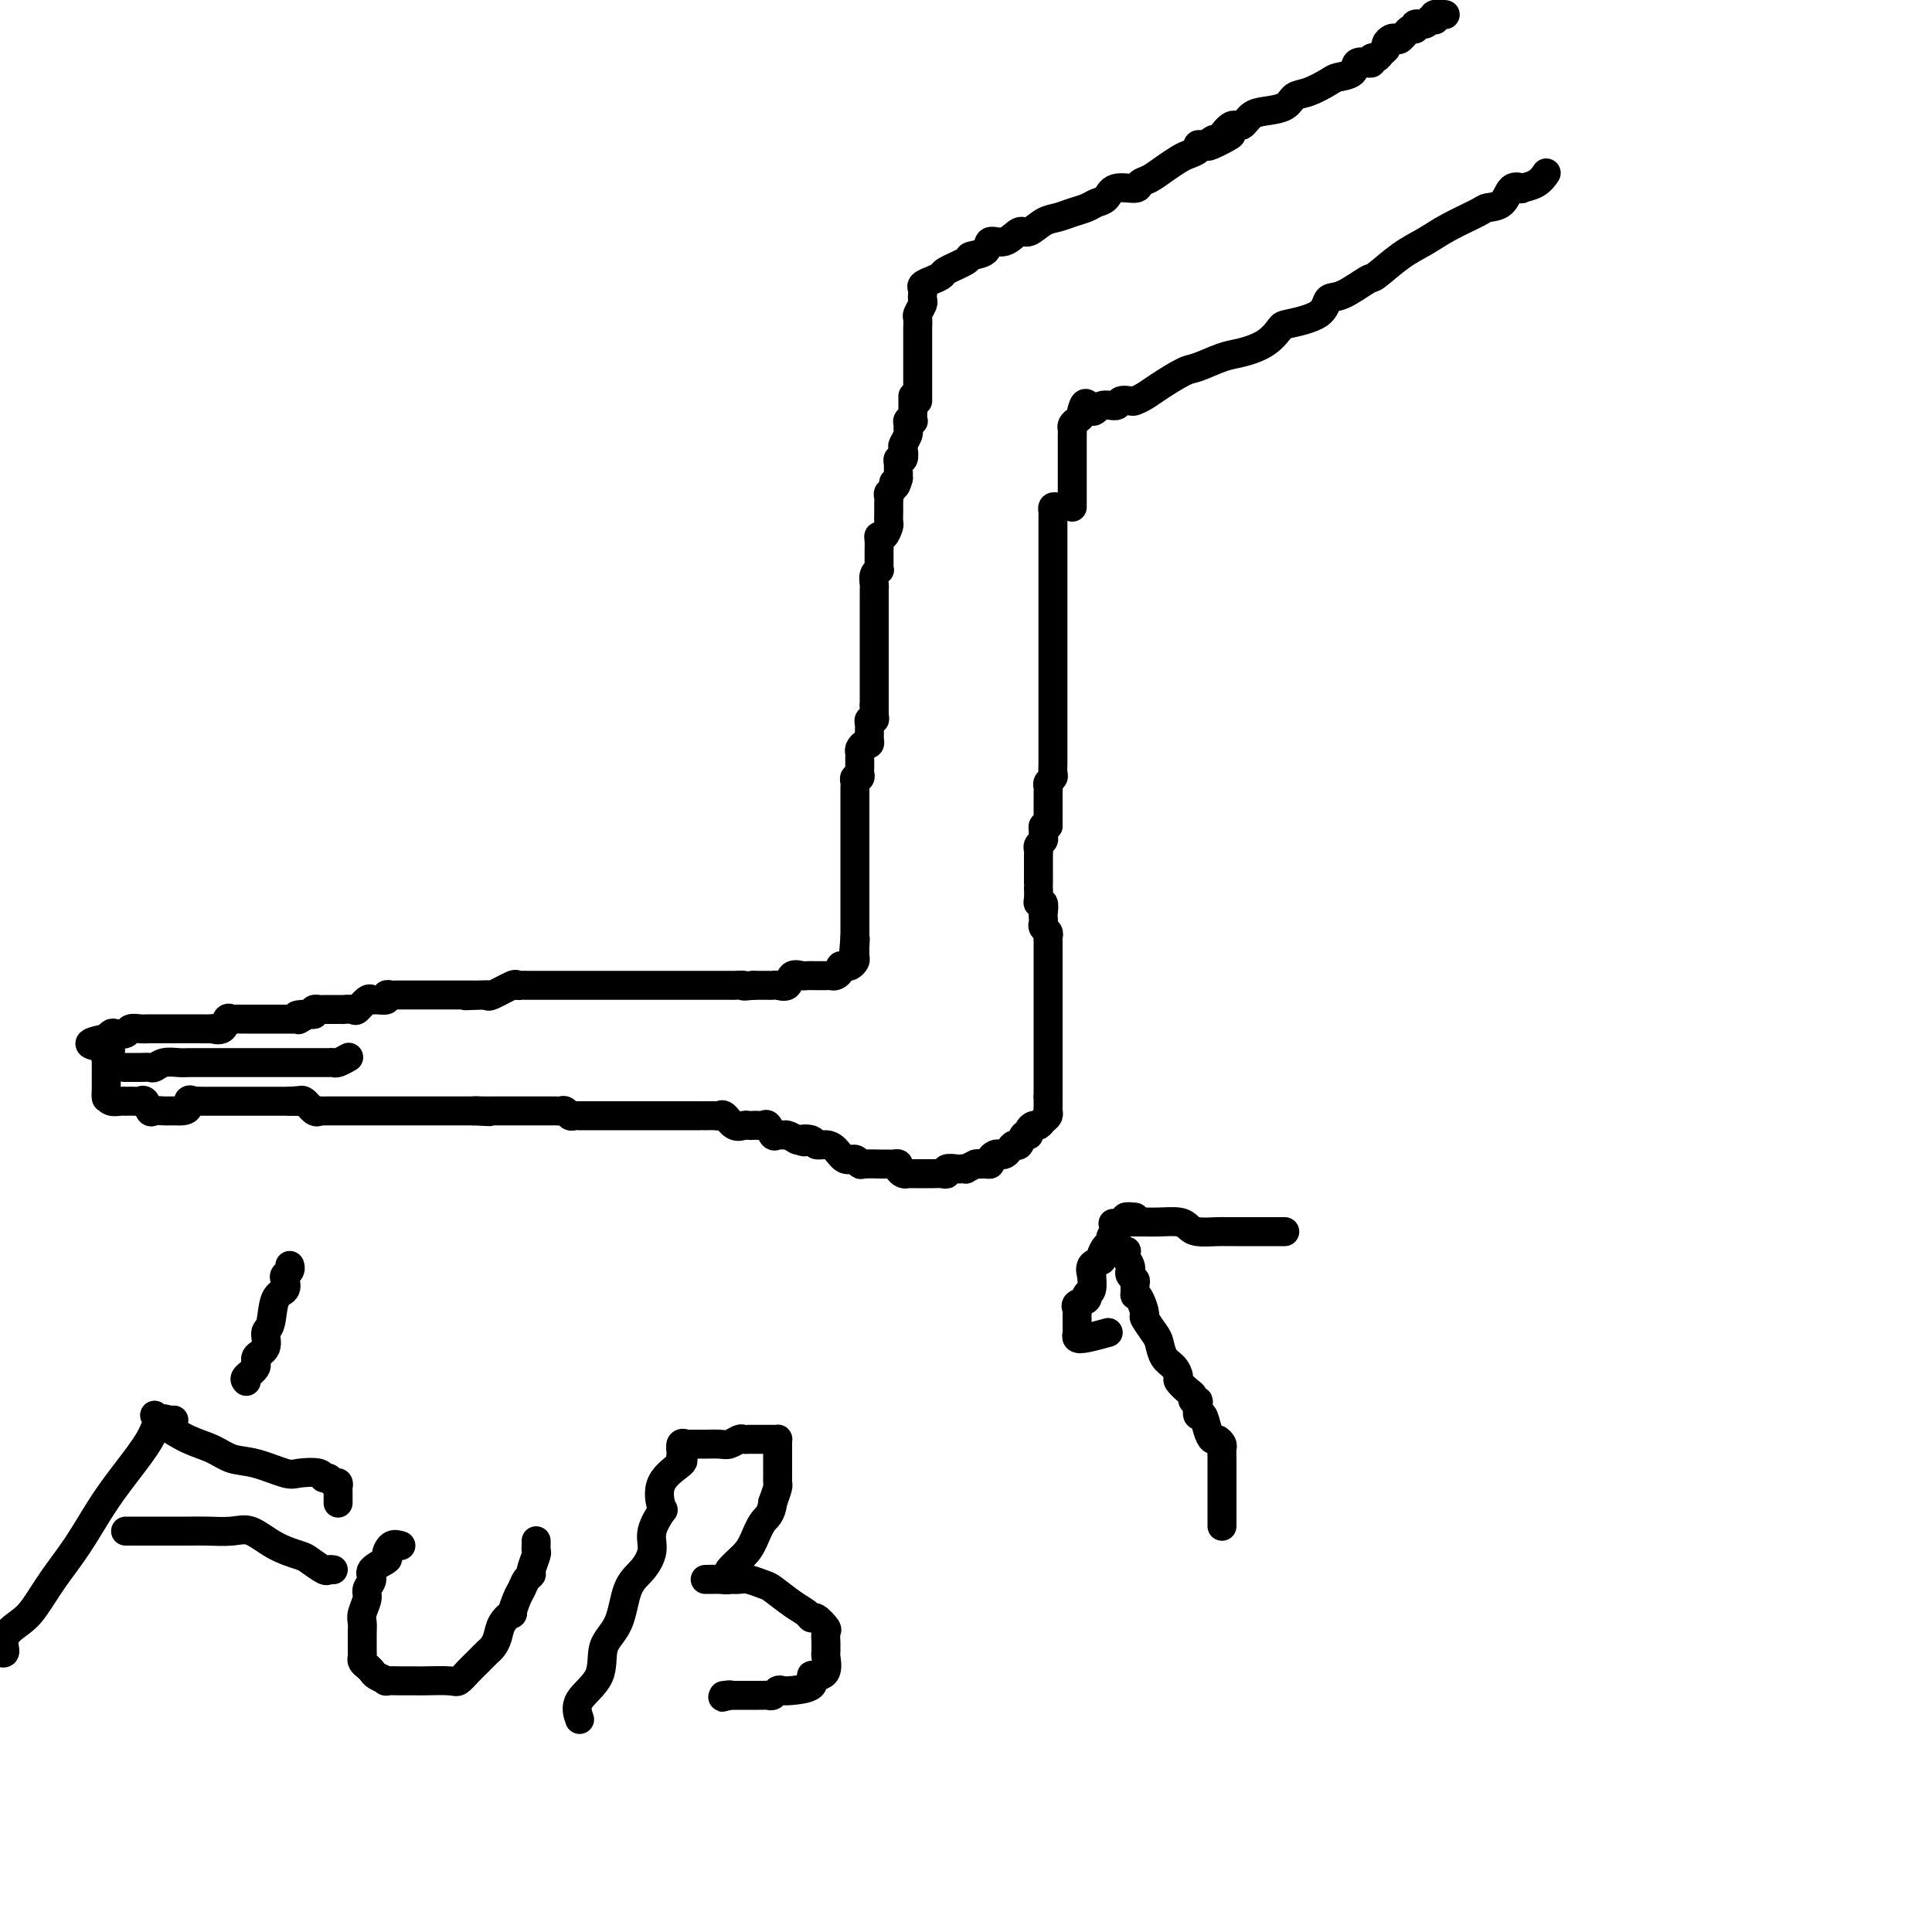 <svg viewBox='0 0 400 400' version='1.1' xmlns='http://www.w3.org/2000/svg' xmlns:xlink='http://www.w3.org/1999/xlink'><g fill='none' stroke='#000000' stroke-width='6' stroke-linecap='round' stroke-linejoin='round'><path d='M189,82c0.001,0.324 0.001,0.647 0,1c-0.001,0.353 -0.004,0.735 0,1c0.004,0.265 0.015,0.414 0,1c-0.015,0.586 -0.057,1.610 0,2c0.057,0.390 0.212,0.145 0,0c-0.212,-0.145 -0.793,-0.189 -1,0c-0.207,0.189 -0.042,0.613 0,1c0.042,0.387 -0.040,0.739 0,1c0.040,0.261 0.203,0.433 0,1c-0.203,0.567 -0.772,1.529 -1,2c-0.228,0.471 -0.114,0.451 0,1c0.114,0.549 0.227,1.666 0,2c-0.227,0.334 -0.793,-0.115 -1,0c-0.207,0.115 -0.056,0.794 0,1c0.056,0.206 0.015,-0.060 0,0c-0.015,0.060 -0.004,0.446 0,1c0.004,0.554 0.002,1.277 0,2'/><path d='M186,99c-0.707,2.809 -0.974,1.330 -1,1c-0.026,-0.330 0.189,0.489 0,1c-0.189,0.511 -0.783,0.713 -1,1c-0.217,0.287 -0.058,0.658 0,1c0.058,0.342 0.016,0.654 0,1c-0.016,0.346 -0.007,0.727 0,1c0.007,0.273 0.012,0.437 0,1c-0.012,0.563 -0.042,1.526 0,2c0.042,0.474 0.155,0.460 0,1c-0.155,0.540 -0.577,1.633 -1,2c-0.423,0.367 -0.845,0.009 -1,0c-0.155,-0.009 -0.041,0.330 0,1c0.041,0.670 0.011,1.672 0,2c-0.011,0.328 -0.002,-0.018 0,0c0.002,0.018 -0.003,0.399 0,1c0.003,0.601 0.015,1.422 0,2c-0.015,0.578 -0.057,0.914 0,1c0.057,0.086 0.211,-0.078 0,0c-0.211,0.078 -0.789,0.397 -1,1c-0.211,0.603 -0.057,1.489 0,2c0.057,0.511 0.015,0.648 0,1c-0.015,0.352 -0.004,0.920 0,1c0.004,0.080 0.001,-0.330 0,0c-0.001,0.330 -0.000,1.398 0,2c0.000,0.602 0.000,0.739 0,1c-0.000,0.261 -0.000,0.647 0,1c0.000,0.353 0.000,0.672 0,1c-0.000,0.328 -0.000,0.666 0,1c0.000,0.334 0.000,0.666 0,1c-0.000,0.334 -0.000,0.672 0,1c0.000,0.328 0.000,0.647 0,1c-0.000,0.353 -0.000,0.739 0,1c0.000,0.261 0.000,0.397 0,1c-0.000,0.603 -0.000,1.672 0,2c0.000,0.328 0.000,-0.085 0,0c-0.000,0.085 -0.000,0.667 0,1c0.000,0.333 0.000,0.416 0,1c-0.000,0.584 -0.000,1.669 0,2c0.000,0.331 0.000,-0.094 0,0c-0.000,0.094 -0.000,0.706 0,1c0.000,0.294 0.000,0.272 0,1c-0.000,0.728 -0.000,2.208 0,3c0.000,0.792 0.000,0.896 0,1'/><path d='M181,146c0.004,4.051 0.015,1.677 0,1c-0.015,-0.677 -0.057,0.343 0,1c0.057,0.657 0.211,0.950 0,1c-0.211,0.050 -0.789,-0.141 -1,0c-0.211,0.141 -0.056,0.616 0,1c0.056,0.384 0.012,0.676 0,1c-0.012,0.324 0.007,0.678 0,1c-0.007,0.322 -0.040,0.611 0,1c0.040,0.389 0.154,0.878 0,1c-0.154,0.122 -0.577,-0.122 -1,0c-0.423,0.122 -0.845,0.610 -1,1c-0.155,0.390 -0.042,0.682 0,1c0.042,0.318 0.012,0.664 0,1c-0.012,0.336 -0.007,0.664 0,1c0.007,0.336 0.016,0.682 0,1c-0.016,0.318 -0.057,0.610 0,1c0.057,0.390 0.211,0.878 0,1c-0.211,0.122 -0.789,-0.123 -1,0c-0.211,0.123 -0.057,0.615 0,1c0.057,0.385 0.015,0.663 0,1c-0.015,0.337 -0.004,0.732 0,1c0.004,0.268 0.001,0.408 0,1c-0.001,0.592 -0.000,1.636 0,2c0.000,0.364 0.000,0.048 0,0c-0.000,-0.048 -0.000,0.172 0,1c0.000,0.828 0.000,2.263 0,3c-0.000,0.737 -0.000,0.775 0,1c0.000,0.225 0.000,0.638 0,1c-0.000,0.362 -0.000,0.674 0,1c0.000,0.326 0.000,0.668 0,1c-0.000,0.332 -0.000,0.656 0,1c0.000,0.344 0.000,0.708 0,1c-0.000,0.292 -0.000,0.513 0,1c0.000,0.487 0.000,1.239 0,2c-0.000,0.761 -0.000,1.531 0,2c0.000,0.469 0.000,0.636 0,1c-0.000,0.364 -0.000,0.924 0,1c0.000,0.076 0.000,-0.330 0,0c-0.000,0.330 -0.000,1.398 0,2c0.000,0.602 0.000,0.739 0,1c-0.000,0.261 0.000,0.647 0,1c0.000,0.353 0.000,0.672 0,1c0.000,0.328 0.000,0.665 0,1c0.000,0.335 0.000,0.667 0,1c0.000,0.333 0.000,0.667 0,1c0.000,0.333 0.000,0.667 0,1c0.000,0.333 0.000,0.667 0,1'/><path d='M177,194c-0.619,7.604 -0.165,2.615 0,1c0.165,-1.615 0.041,0.145 0,1c-0.041,0.855 0.000,0.804 0,1c-0.000,0.196 -0.043,0.640 0,1c0.043,0.360 0.170,0.635 0,1c-0.170,0.365 -0.637,0.820 -1,1c-0.363,0.180 -0.622,0.087 -1,0c-0.378,-0.087 -0.875,-0.167 -1,0c-0.125,0.167 0.121,0.581 0,1c-0.121,0.419 -0.609,0.844 -1,1c-0.391,0.156 -0.686,0.042 -1,0c-0.314,-0.042 -0.646,-0.011 -1,0c-0.354,0.011 -0.729,0.001 -1,0c-0.271,-0.001 -0.439,0.007 -1,0c-0.561,-0.007 -1.516,-0.030 -2,0c-0.484,0.030 -0.497,0.113 -1,0c-0.503,-0.113 -1.497,-0.423 -2,0c-0.503,0.423 -0.516,1.577 -1,2c-0.484,0.423 -1.439,0.113 -2,0c-0.561,-0.113 -0.728,-0.030 -1,0c-0.272,0.030 -0.650,0.008 -1,0c-0.350,-0.008 -0.671,-0.002 -1,0c-0.329,0.002 -0.665,0.001 -1,0c-0.335,-0.001 -0.667,-0.000 -1,0'/><path d='M156,204c-2.980,0.309 -1.930,0.083 -2,0c-0.070,-0.083 -1.262,-0.022 -2,0c-0.738,0.022 -1.024,0.006 -1,0c0.024,-0.006 0.357,-0.002 0,0c-0.357,0.002 -1.405,0.000 -2,0c-0.595,-0.000 -0.737,-0.000 -1,0c-0.263,0.000 -0.648,0.000 -1,0c-0.352,-0.000 -0.672,-0.000 -1,0c-0.328,0.000 -0.663,0.000 -1,0c-0.337,-0.000 -0.675,-0.000 -1,0c-0.325,0.000 -0.638,0.000 -1,0c-0.362,-0.000 -0.775,-0.000 -1,0c-0.225,0.000 -0.263,0.000 -1,0c-0.737,-0.000 -2.174,-0.000 -3,0c-0.826,0.000 -1.041,0.000 -1,0c0.041,-0.000 0.338,-0.000 0,0c-0.338,0.000 -1.313,0.000 -2,0c-0.687,-0.000 -1.087,-0.000 -2,0c-0.913,0.000 -2.339,0.000 -3,0c-0.661,-0.000 -0.556,-0.000 -1,0c-0.444,0.000 -1.435,0.000 -2,0c-0.565,-0.000 -0.702,-0.000 -1,0c-0.298,0.000 -0.758,0.000 -1,0c-0.242,-0.000 -0.268,-0.000 -1,0c-0.732,0.000 -2.171,0.000 -3,0c-0.829,-0.000 -1.048,-0.000 -1,0c0.048,0.000 0.364,0.000 0,0c-0.364,-0.000 -1.407,-0.000 -2,0c-0.593,0.000 -0.736,0.000 -1,0c-0.264,-0.000 -0.648,-0.000 -1,0c-0.352,0.000 -0.673,0.000 -1,0c-0.327,-0.000 -0.660,-0.000 -1,0c-0.340,0.000 -0.686,0.000 -1,0c-0.314,-0.000 -0.595,-0.000 -1,0c-0.405,0.000 -0.936,0.001 -1,0c-0.064,-0.001 0.337,-0.002 0,0c-0.337,0.002 -1.411,0.008 -2,0c-0.589,-0.008 -0.694,-0.030 -1,0c-0.306,0.030 -0.814,0.111 -1,0c-0.186,-0.111 -0.050,-0.415 -1,0c-0.950,0.415 -2.986,1.547 -4,2c-1.014,0.453 -1.007,0.226 -1,0'/><path d='M101,206c-8.687,0.309 -2.905,0.083 -1,0c1.905,-0.083 -0.066,-0.022 -1,0c-0.934,0.022 -0.833,0.006 -1,0c-0.167,-0.006 -0.604,-0.002 -1,0c-0.396,0.002 -0.750,0.000 -1,0c-0.250,-0.000 -0.395,-0.000 -1,0c-0.605,0.000 -1.671,0.000 -2,0c-0.329,-0.000 0.079,-0.000 0,0c-0.079,0.000 -0.646,0.000 -1,0c-0.354,-0.000 -0.494,-0.000 -1,0c-0.506,0.000 -1.378,0.000 -2,0c-0.622,-0.000 -0.994,-0.000 -1,0c-0.006,0.000 0.354,0.000 0,0c-0.354,-0.000 -1.422,-0.000 -2,0c-0.578,0.000 -0.665,0.000 -1,0c-0.335,-0.000 -0.917,-0.001 -1,0c-0.083,0.001 0.333,0.004 0,0c-0.333,-0.004 -1.417,-0.015 -2,0c-0.583,0.015 -0.667,0.057 -1,0c-0.333,-0.057 -0.914,-0.214 -1,0c-0.086,0.214 0.324,0.797 0,1c-0.324,0.203 -1.381,0.026 -2,0c-0.619,-0.026 -0.801,0.098 -1,0c-0.199,-0.098 -0.417,-0.419 -1,0c-0.583,0.419 -1.533,1.576 -2,2c-0.467,0.424 -0.453,0.114 -1,0c-0.547,-0.114 -1.656,-0.030 -2,0c-0.344,0.030 0.075,0.008 0,0c-0.075,-0.008 -0.646,-0.002 -1,0c-0.354,0.002 -0.491,-0.000 -1,0c-0.509,0.000 -1.391,0.003 -2,0c-0.609,-0.003 -0.947,-0.011 -1,0c-0.053,0.011 0.178,0.041 0,0c-0.178,-0.041 -0.765,-0.155 -1,0c-0.235,0.155 -0.117,0.577 0,1'/><path d='M65,210c-5.959,0.558 -2.857,-0.047 -2,0c0.857,0.047 -0.529,0.745 -1,1c-0.471,0.255 -0.025,0.068 0,0c0.025,-0.068 -0.370,-0.018 -1,0c-0.630,0.018 -1.496,0.005 -2,0c-0.504,-0.005 -0.645,-0.001 -1,0c-0.355,0.001 -0.922,0.000 -1,0c-0.078,-0.000 0.334,-0.000 0,0c-0.334,0.000 -1.413,0.000 -2,0c-0.587,-0.000 -0.682,-0.000 -1,0c-0.318,0.000 -0.859,0.000 -1,0c-0.141,-0.000 0.117,-0.000 0,0c-0.117,0.000 -0.609,0.001 -1,0c-0.391,-0.001 -0.683,-0.002 -1,0c-0.317,0.002 -0.661,0.008 -1,0c-0.339,-0.008 -0.674,-0.030 -1,0c-0.326,0.030 -0.645,0.113 -1,0c-0.355,-0.113 -0.746,-0.423 -1,0c-0.254,0.423 -0.369,1.577 -1,2c-0.631,0.423 -1.777,0.113 -2,0c-0.223,-0.113 0.479,-0.030 0,0c-0.479,0.030 -2.138,0.008 -3,0c-0.862,-0.008 -0.926,-0.002 -2,0c-1.074,0.002 -3.156,-0.000 -4,0c-0.844,0.000 -0.449,0.004 -1,0c-0.551,-0.004 -2.049,-0.015 -3,0c-0.951,0.015 -1.354,0.056 -2,0c-0.646,-0.056 -1.536,-0.207 -2,0c-0.464,0.207 -0.503,0.774 -1,1c-0.497,0.226 -1.453,0.112 -2,0c-0.547,-0.112 -0.686,-0.223 -1,0c-0.314,0.223 -0.804,0.778 -1,1c-0.196,0.222 -0.098,0.111 0,0'/><path d='M22,215c-6.652,1.184 -1.782,1.645 0,2c1.782,0.355 0.478,0.606 0,1c-0.478,0.394 -0.128,0.932 0,1c0.128,0.068 0.034,-0.333 0,0c-0.034,0.333 -0.009,1.399 0,2c0.009,0.601 0.002,0.739 0,1c-0.002,0.261 -0.001,0.647 0,1c0.001,0.353 0.000,0.672 0,1c-0.000,0.328 -0.000,0.665 0,1c0.000,0.335 0.000,0.667 0,1'/><path d='M22,226c0.009,1.944 0.031,1.306 0,1c-0.031,-0.306 -0.115,-0.278 0,0c0.115,0.278 0.430,0.806 1,1c0.570,0.194 1.396,0.052 2,0c0.604,-0.052 0.988,-0.016 1,0c0.012,0.016 -0.347,0.012 0,0c0.347,-0.012 1.402,-0.031 2,0c0.598,0.031 0.741,0.114 1,0c0.259,-0.114 0.634,-0.423 1,0c0.366,0.423 0.724,1.577 1,2c0.276,0.423 0.469,0.113 1,0c0.531,-0.113 1.399,-0.030 2,0c0.601,0.030 0.934,0.008 1,0c0.066,-0.008 -0.136,-0.002 0,0c0.136,0.002 0.610,0.001 1,0c0.390,-0.001 0.695,-0.000 1,0'/><path d='M37,230c2.705,0.166 1.967,-1.420 2,-2c0.033,-0.580 0.835,-0.155 1,0c0.165,0.155 -0.309,0.042 0,0c0.309,-0.042 1.402,-0.011 2,0c0.598,0.011 0.703,0.003 1,0c0.297,-0.003 0.786,-0.001 1,0c0.214,0.001 0.153,0.000 0,0c-0.153,-0.000 -0.397,-0.000 0,0c0.397,0.000 1.434,0.000 2,0c0.566,-0.000 0.662,-0.000 1,0c0.338,0.000 0.916,0.000 1,0c0.084,-0.000 -0.328,-0.000 0,0c0.328,0.000 1.397,0.000 2,0c0.603,-0.000 0.739,-0.000 1,0c0.261,0.000 0.647,0.000 1,0c0.353,-0.000 0.672,-0.000 1,0c0.328,0.000 0.664,0.000 1,0c0.336,-0.000 0.670,-0.000 1,0c0.330,0.000 0.655,0.000 1,0c0.345,-0.000 0.708,-0.000 1,0c0.292,0.000 0.512,0.000 1,0c0.488,-0.000 1.244,-0.000 2,0'/><path d='M60,228c3.725,-0.310 1.536,-0.085 1,0c-0.536,0.085 0.581,0.030 1,0c0.419,-0.030 0.141,-0.036 0,0c-0.141,0.036 -0.145,0.115 0,0c0.145,-0.115 0.438,-0.423 1,0c0.562,0.423 1.393,1.577 2,2c0.607,0.423 0.988,0.113 1,0c0.012,-0.113 -0.346,-0.030 0,0c0.346,0.030 1.397,0.008 2,0c0.603,-0.008 0.757,-0.002 1,0c0.243,0.002 0.576,0.001 1,0c0.424,-0.001 0.940,-0.000 1,0c0.060,0.000 -0.335,0.000 0,0c0.335,-0.000 1.399,-0.000 2,0c0.601,0.000 0.738,0.000 1,0c0.262,-0.000 0.647,-0.000 1,0c0.353,0.000 0.672,0.000 1,0c0.328,-0.000 0.665,-0.000 1,0c0.335,0.000 0.667,0.000 1,0c0.333,-0.000 0.667,-0.000 1,0c0.333,0.000 0.667,0.000 1,0c0.333,-0.000 0.667,-0.000 1,0c0.333,0.000 0.665,0.000 1,0c0.335,-0.000 0.672,-0.000 1,0c0.328,0.000 0.647,0.000 1,0c0.353,-0.000 0.739,-0.000 1,0c0.261,0.000 0.397,0.000 1,0c0.603,-0.000 1.675,-0.000 2,0c0.325,0.000 -0.096,0.000 0,0c0.096,0.000 0.708,0.000 1,0c0.292,0.000 0.263,0.000 1,0c0.737,0.000 2.239,0.000 3,0c0.761,0.000 0.781,0.000 1,0c0.219,0.000 0.636,0.000 1,0c0.364,0.000 0.675,0.000 1,0c0.325,0.000 0.664,-0.000 1,0c0.336,0.000 0.668,0.000 1,0'/><path d='M98,230c6.078,0.309 2.271,0.083 1,0c-1.271,-0.083 -0.008,-0.022 1,0c1.008,0.022 1.760,0.006 2,0c0.240,-0.006 -0.034,-0.002 0,0c0.034,0.002 0.375,0.000 1,0c0.625,-0.000 1.533,-0.000 2,0c0.467,0.000 0.491,0.000 1,0c0.509,-0.000 1.502,-0.000 2,0c0.498,0.000 0.502,0.000 1,0c0.498,-0.000 1.492,-0.000 2,0c0.508,0.000 0.531,0.000 1,0c0.469,-0.000 1.382,-0.001 2,0c0.618,0.001 0.939,0.004 1,0c0.061,-0.004 -0.139,-0.015 0,0c0.139,0.015 0.616,0.057 1,0c0.384,-0.057 0.676,-0.211 1,0c0.324,0.211 0.682,0.789 1,1c0.318,0.211 0.596,0.057 1,0c0.404,-0.057 0.934,-0.015 1,0c0.066,0.015 -0.330,0.004 0,0c0.330,-0.004 1.387,-0.001 2,0c0.613,0.001 0.782,0.000 1,0c0.218,-0.000 0.486,-0.000 1,0c0.514,0.000 1.273,0.000 2,0c0.727,-0.000 1.421,-0.000 2,0c0.579,0.000 1.043,0.000 2,0c0.957,-0.000 2.405,-0.000 3,0c0.595,0.000 0.335,0.000 1,0c0.665,-0.000 2.255,0.000 3,0c0.745,-0.000 0.647,-0.000 1,0c0.353,0.000 1.159,0.000 2,0c0.841,-0.000 1.718,-0.000 2,0c0.282,0.000 -0.031,0.000 0,0c0.031,-0.000 0.407,-0.000 1,0c0.593,0.000 1.402,0.001 2,0c0.598,-0.001 0.986,-0.002 1,0c0.014,0.002 -0.344,0.008 0,0c0.344,-0.008 1.391,-0.030 2,0c0.609,0.030 0.779,0.113 1,0c0.221,-0.113 0.493,-0.423 1,0c0.507,0.423 1.249,1.577 2,2c0.751,0.423 1.511,0.114 2,0c0.489,-0.114 0.708,-0.033 1,0c0.292,0.033 0.655,0.016 1,0c0.345,-0.016 0.670,-0.033 1,0c0.330,0.033 0.666,0.114 1,0c0.334,-0.114 0.666,-0.424 1,0c0.334,0.424 0.670,1.580 1,2c0.330,0.420 0.656,0.102 1,0c0.344,-0.102 0.708,0.011 1,0c0.292,-0.011 0.512,-0.146 1,0c0.488,0.146 1.244,0.573 2,1'/><path d='M165,236c2.590,0.790 1.064,0.266 1,0c-0.064,-0.266 1.334,-0.274 2,0c0.666,0.274 0.602,0.829 1,1c0.398,0.171 1.259,-0.041 2,0c0.741,0.041 1.362,0.337 2,1c0.638,0.663 1.292,1.694 2,2c0.708,0.306 1.471,-0.114 2,0c0.529,0.114 0.824,0.763 1,1c0.176,0.237 0.232,0.064 1,0c0.768,-0.064 2.248,-0.018 3,0c0.752,0.018 0.775,0.008 1,0c0.225,-0.008 0.652,-0.012 1,0c0.348,0.012 0.618,0.042 1,0c0.382,-0.042 0.876,-0.155 1,0c0.124,0.155 -0.121,0.577 0,1c0.121,0.423 0.610,0.845 1,1c0.390,0.155 0.682,0.041 1,0c0.318,-0.041 0.662,-0.011 1,0c0.338,0.011 0.671,0.003 1,0c0.329,-0.003 0.653,0.000 1,0c0.347,-0.000 0.718,-0.004 1,0c0.282,0.004 0.475,0.015 1,0c0.525,-0.015 1.383,-0.057 2,0c0.617,0.057 0.993,0.211 1,0c0.007,-0.211 -0.353,-0.788 0,-1c0.353,-0.212 1.421,-0.060 2,0c0.579,0.060 0.671,0.026 1,0c0.329,-0.026 0.896,-0.046 1,0c0.104,0.046 -0.256,0.156 0,0c0.256,-0.156 1.128,-0.578 2,-1'/><path d='M202,241c2.503,-0.306 1.262,-0.072 1,0c-0.262,0.072 0.455,-0.019 1,0c0.545,0.019 0.920,0.150 1,0c0.080,-0.150 -0.133,-0.579 0,-1c0.133,-0.421 0.613,-0.835 1,-1c0.387,-0.165 0.681,-0.081 1,0c0.319,0.081 0.663,0.157 1,0c0.337,-0.157 0.669,-0.549 1,-1c0.331,-0.451 0.662,-0.961 1,-1c0.338,-0.039 0.682,0.392 1,0c0.318,-0.392 0.610,-1.607 1,-2c0.390,-0.393 0.878,0.035 1,0c0.122,-0.035 -0.121,-0.534 0,-1c0.121,-0.466 0.607,-0.899 1,-1c0.393,-0.101 0.694,0.128 1,0c0.306,-0.128 0.618,-0.614 1,-1c0.382,-0.386 0.834,-0.670 1,-1c0.166,-0.330 0.045,-0.704 0,-1c-0.045,-0.296 -0.013,-0.513 0,-1c0.013,-0.487 0.006,-1.243 0,-2'/><path d='M217,227c0.000,-0.591 0.000,-0.068 0,0c0.000,0.068 0.000,-0.318 0,-1c0.000,-0.682 0.000,-1.661 0,-2c-0.000,-0.339 0.000,-0.039 0,0c0.000,0.039 -0.000,-0.182 0,-1c0.000,-0.818 0.000,-2.231 0,-3c-0.000,-0.769 -0.000,-0.892 0,-1c0.000,-0.108 0.000,-0.200 0,-1c-0.000,-0.800 -0.000,-2.306 0,-3c0.000,-0.694 0.000,-0.574 0,-1c-0.000,-0.426 -0.000,-1.396 0,-2c0.000,-0.604 0.000,-0.841 0,-1c-0.000,-0.159 -0.000,-0.241 0,-1c0.000,-0.759 0.000,-2.196 0,-3c-0.000,-0.804 -0.000,-0.976 0,-1c0.000,-0.024 0.000,0.099 0,0c-0.000,-0.099 -0.000,-0.421 0,-1c0.000,-0.579 0.000,-1.416 0,-2c-0.000,-0.584 -0.000,-0.916 0,-1c0.000,-0.084 0.000,0.080 0,0c-0.000,-0.080 -0.000,-0.403 0,-1c0.000,-0.597 0.000,-1.469 0,-2c-0.000,-0.531 -0.000,-0.720 0,-1c0.000,-0.280 0.001,-0.653 0,-1c-0.001,-0.347 -0.004,-0.670 0,-1c0.004,-0.330 0.015,-0.666 0,-1c-0.015,-0.334 -0.057,-0.667 0,-1c0.057,-0.333 0.211,-0.665 0,-1c-0.211,-0.335 -0.788,-0.672 -1,-1c-0.212,-0.328 -0.061,-0.648 0,-1c0.061,-0.352 0.030,-0.737 0,-1c-0.030,-0.263 -0.061,-0.404 0,-1c0.061,-0.596 0.212,-1.648 0,-2c-0.212,-0.352 -0.789,-0.005 -1,0c-0.211,0.005 -0.057,-0.331 0,-1c0.057,-0.669 0.015,-1.672 0,-2c-0.015,-0.328 -0.004,0.018 0,0c0.004,-0.018 0.001,-0.399 0,-1c-0.001,-0.601 -0.000,-1.422 0,-2c0.000,-0.578 0.000,-0.914 0,-1c-0.000,-0.086 -0.001,0.079 0,0c0.001,-0.079 0.004,-0.402 0,-1c-0.004,-0.598 -0.015,-1.470 0,-2c0.015,-0.530 0.057,-0.719 0,-1c-0.057,-0.281 -0.212,-0.653 0,-1c0.212,-0.347 0.792,-0.667 1,-1c0.208,-0.333 0.046,-0.677 0,-1c-0.046,-0.323 0.026,-0.625 0,-1c-0.026,-0.375 -0.150,-0.821 0,-1c0.150,-0.179 0.575,-0.089 1,0'/><path d='M217,171c0.000,-8.841 0.000,-2.942 0,-1c-0.000,1.942 -0.000,-0.071 0,-1c0.000,-0.929 0.000,-0.774 0,-1c-0.000,-0.226 -0.000,-0.834 0,-1c0.000,-0.166 0.000,0.110 0,0c-0.000,-0.110 -0.001,-0.607 0,-1c0.001,-0.393 0.004,-0.683 0,-1c-0.004,-0.317 -0.015,-0.662 0,-1c0.015,-0.338 0.057,-0.670 0,-1c-0.057,-0.330 -0.211,-0.659 0,-1c0.211,-0.341 0.789,-0.695 1,-1c0.211,-0.305 0.057,-0.561 0,-1c-0.057,-0.439 -0.015,-1.061 0,-2c0.015,-0.939 0.004,-2.195 0,-3c-0.004,-0.805 -0.001,-1.159 0,-2c0.001,-0.841 0.000,-2.170 0,-3c-0.000,-0.830 -0.000,-1.162 0,-2c0.000,-0.838 0.000,-2.183 0,-3c-0.000,-0.817 -0.000,-1.105 0,-2c0.000,-0.895 0.000,-2.398 0,-3c-0.000,-0.602 -0.000,-0.302 0,-1c0.000,-0.698 0.000,-2.394 0,-3c-0.000,-0.606 -0.000,-0.121 0,0c0.000,0.121 0.000,-0.122 0,-1c-0.000,-0.878 -0.000,-2.391 0,-3c0.000,-0.609 0.000,-0.313 0,-1c-0.000,-0.687 -0.000,-2.358 0,-3c0.000,-0.642 0.000,-0.255 0,-1c-0.000,-0.745 -0.000,-2.624 0,-4c0.000,-1.376 0.000,-2.250 0,-3c-0.000,-0.750 -0.000,-1.374 0,-2c0.000,-0.626 0.000,-1.252 0,-2c-0.000,-0.748 -0.000,-1.619 0,-2c0.000,-0.381 0.000,-0.273 0,-1c-0.000,-0.727 -0.001,-2.290 0,-3c0.001,-0.710 0.003,-0.569 0,-1c-0.003,-0.431 -0.011,-1.436 0,-2c0.011,-0.564 0.042,-0.687 0,-1c-0.042,-0.313 -0.155,-0.816 0,-1c0.155,-0.184 0.580,-0.050 1,0c0.420,0.050 0.834,0.014 1,0c0.166,-0.014 0.083,-0.007 0,0'/><path d='M253,316c-0.000,-0.072 -0.000,-0.144 0,-1c0.000,-0.856 0.000,-2.495 0,-3c-0.000,-0.505 -0.000,0.125 0,0c0.000,-0.125 0.000,-1.006 0,-2c-0.000,-0.994 -0.000,-2.101 0,-3c0.000,-0.899 0.001,-1.588 0,-2c-0.001,-0.412 -0.003,-0.545 0,-1c0.003,-0.455 0.012,-1.231 0,-2c-0.012,-0.769 -0.045,-1.531 0,-2c0.045,-0.469 0.167,-0.645 0,-1c-0.167,-0.355 -0.623,-0.888 -1,-1c-0.377,-0.112 -0.676,0.198 -1,0c-0.324,-0.198 -0.674,-0.905 -1,-2c-0.326,-1.095 -0.627,-2.580 -1,-3c-0.373,-0.420 -0.817,0.224 -1,0c-0.183,-0.224 -0.103,-1.316 0,-2c0.103,-0.684 0.230,-0.961 0,-1c-0.230,-0.039 -0.818,0.159 -1,0c-0.182,-0.159 0.040,-0.676 0,-1c-0.040,-0.324 -0.343,-0.456 -1,-1c-0.657,-0.544 -1.668,-1.501 -2,-2c-0.332,-0.499 0.014,-0.541 0,-1c-0.014,-0.459 -0.390,-1.335 -1,-2c-0.610,-0.665 -1.455,-1.118 -2,-2c-0.545,-0.882 -0.790,-2.194 -1,-3c-0.210,-0.806 -0.386,-1.106 -1,-2c-0.614,-0.894 -1.667,-2.381 -2,-3c-0.333,-0.619 0.054,-0.369 0,-1c-0.054,-0.631 -0.549,-2.144 -1,-3c-0.451,-0.856 -0.856,-1.055 -1,-1c-0.144,0.055 -0.025,0.365 0,0c0.025,-0.365 -0.045,-1.406 0,-2c0.045,-0.594 0.205,-0.740 0,-1c-0.205,-0.260 -0.773,-0.634 -1,-1c-0.227,-0.366 -0.111,-0.725 0,-1c0.111,-0.275 0.218,-0.468 0,-1c-0.218,-0.532 -0.762,-1.403 -1,-2c-0.238,-0.597 -0.169,-0.920 0,-1c0.169,-0.080 0.437,0.082 0,0c-0.437,-0.082 -1.579,-0.407 -2,-1c-0.421,-0.593 -0.120,-1.455 0,-2c0.120,-0.545 0.060,-0.772 0,-1'/><path d='M231,255c-1.000,-3.000 -0.500,-1.500 0,0'/><path d='M235,252c-0.906,-0.091 -1.812,-0.182 -2,0c-0.188,0.182 0.343,0.636 0,1c-0.343,0.364 -1.560,0.636 -2,1c-0.440,0.364 -0.103,0.819 0,1c0.103,0.181 -0.028,0.089 0,0c0.028,-0.089 0.213,-0.175 0,0c-0.213,0.175 -0.826,0.611 -1,1c-0.174,0.389 0.089,0.733 0,1c-0.089,0.267 -0.532,0.458 -1,1c-0.468,0.542 -0.963,1.435 -1,2c-0.037,0.565 0.384,0.803 0,1c-0.384,0.197 -1.571,0.353 -2,1c-0.429,0.647 -0.099,1.784 0,2c0.099,0.216 -0.034,-0.489 0,0c0.034,0.489 0.233,2.173 0,3c-0.233,0.827 -0.900,0.799 -1,1c-0.100,0.201 0.365,0.631 0,1c-0.365,0.369 -1.562,0.676 -2,1c-0.438,0.324 -0.117,0.664 0,1c0.117,0.336 0.032,0.667 0,1c-0.032,0.333 -0.009,0.667 0,1c0.009,0.333 0.006,0.665 0,1c-0.006,0.335 -0.015,0.675 0,1c0.015,0.325 0.054,0.637 0,1c-0.054,0.363 -0.200,0.778 0,1c0.200,0.222 0.746,0.252 2,0c1.254,-0.252 3.215,-0.786 4,-1c0.785,-0.214 0.392,-0.107 0,0'/><path d='M233,253c0.681,0.002 1.362,0.003 2,0c0.638,-0.003 1.233,-0.011 2,0c0.767,0.011 1.708,0.041 3,0c1.292,-0.041 2.937,-0.155 4,0c1.063,0.155 1.545,0.577 2,1c0.455,0.423 0.883,0.845 2,1c1.117,0.155 2.922,0.041 4,0c1.078,-0.041 1.428,-0.011 2,0c0.572,0.011 1.367,0.003 2,0c0.633,-0.003 1.105,-0.001 2,0c0.895,0.001 2.215,0.000 3,0c0.785,-0.000 1.037,-0.000 1,0c-0.037,0.000 -0.364,0.000 0,0c0.364,-0.000 1.417,-0.000 2,0c0.583,0.000 0.695,0.000 1,0c0.305,-0.000 0.801,-0.000 1,0c0.199,0.000 0.099,0.000 0,0'/><path d='M26,221c-0.284,-0.002 -0.569,-0.004 0,0c0.569,0.004 1.990,0.015 3,0c1.010,-0.015 1.607,-0.057 2,0c0.393,0.057 0.580,0.211 1,0c0.420,-0.211 1.073,-0.789 2,-1c0.927,-0.211 2.129,-0.057 3,0c0.871,0.057 1.411,0.015 2,0c0.589,-0.015 1.228,-0.004 2,0c0.772,0.004 1.679,0.001 3,0c1.321,-0.001 3.058,-0.000 4,0c0.942,0.000 1.089,0.000 2,0c0.911,-0.000 2.587,-0.000 3,0c0.413,0.000 -0.436,0.000 0,0c0.436,-0.000 2.157,-0.000 3,0c0.843,0.000 0.808,0.000 1,0c0.192,-0.000 0.611,0.000 1,0c0.389,-0.000 0.748,-0.000 1,0c0.252,0.000 0.395,0.000 1,0c0.605,-0.000 1.670,-0.000 2,0c0.330,0.000 -0.077,0.000 0,0c0.077,-0.000 0.637,-0.000 1,0c0.363,0.000 0.530,0.001 1,0c0.470,-0.001 1.244,-0.004 2,0c0.756,0.004 1.495,0.015 2,0c0.505,-0.015 0.774,-0.056 1,0c0.226,0.056 0.407,0.207 1,0c0.593,-0.207 1.598,-0.774 2,-1c0.402,-0.226 0.201,-0.113 0,0'/><path d='M222,105c-0.000,-0.333 -0.000,-0.667 0,-1c0.000,-0.333 0.000,-0.666 0,-1c-0.000,-0.334 -0.000,-0.671 0,-1c0.000,-0.329 0.000,-0.652 0,-1c-0.000,-0.348 -0.000,-0.722 0,-1c0.000,-0.278 0.000,-0.459 0,-1c-0.000,-0.541 -0.000,-1.440 0,-2c0.000,-0.560 0.000,-0.780 0,-1c-0.000,-0.220 -0.000,-0.440 0,-1c0.000,-0.560 0.000,-1.459 0,-2c-0.000,-0.541 -0.001,-0.722 0,-1c0.001,-0.278 0.003,-0.652 0,-1c-0.003,-0.348 -0.011,-0.671 0,-1c0.011,-0.329 0.042,-0.666 0,-1c-0.042,-0.334 -0.155,-0.667 0,-1c0.155,-0.333 0.580,-0.667 1,-1c0.420,-0.333 0.834,-0.667 1,-1c0.166,-0.333 0.083,-0.667 0,-1'/><path d='M224,85c0.688,-3.029 1.407,-0.602 2,0c0.593,0.602 1.061,-0.623 2,-1c0.939,-0.377 2.348,0.093 3,0c0.652,-0.093 0.546,-0.747 1,-1c0.454,-0.253 1.470,-0.103 2,0c0.530,0.103 0.576,0.159 1,0c0.424,-0.159 1.226,-0.533 2,-1c0.774,-0.467 1.521,-1.028 3,-2c1.479,-0.972 3.691,-2.356 5,-3c1.309,-0.644 1.717,-0.547 3,-1c1.283,-0.453 3.442,-1.455 5,-2c1.558,-0.545 2.516,-0.634 4,-1c1.484,-0.366 3.496,-1.009 5,-2c1.504,-0.991 2.501,-2.329 3,-3c0.499,-0.671 0.502,-0.674 2,-1c1.498,-0.326 4.492,-0.974 6,-2c1.508,-1.026 1.529,-2.431 2,-3c0.471,-0.569 1.392,-0.301 3,-1c1.608,-0.699 3.904,-2.364 5,-3c1.096,-0.636 0.991,-0.244 2,-1c1.009,-0.756 3.133,-2.661 5,-4c1.867,-1.339 3.477,-2.111 5,-3c1.523,-0.889 2.960,-1.896 5,-3c2.040,-1.104 4.684,-2.306 6,-3c1.316,-0.694 1.303,-0.879 2,-1c0.697,-0.121 2.105,-0.178 3,-1c0.895,-0.822 1.277,-2.410 2,-3c0.723,-0.590 1.788,-0.183 2,0c0.212,0.183 -0.428,0.142 0,0c0.428,-0.142 1.923,-0.384 3,-1c1.077,-0.616 1.736,-1.604 2,-2c0.264,-0.396 0.132,-0.198 0,0'/><path d='M190,83c0.000,-0.704 0.000,-1.409 0,-2c-0.000,-0.591 -0.000,-1.069 0,-2c0.000,-0.931 0.000,-2.316 0,-3c-0.000,-0.684 -0.000,-0.669 0,-1c0.000,-0.331 0.000,-1.010 0,-2c-0.000,-0.990 -0.001,-2.292 0,-3c0.001,-0.708 0.004,-0.824 0,-1c-0.004,-0.176 -0.015,-0.414 0,-1c0.015,-0.586 0.057,-1.520 0,-2c-0.057,-0.480 -0.211,-0.506 0,-1c0.211,-0.494 0.789,-1.456 1,-2c0.211,-0.544 0.055,-0.671 0,-1c-0.055,-0.329 -0.009,-0.862 0,-1c0.009,-0.138 -0.018,0.117 0,0c0.018,-0.117 0.082,-0.608 0,-1c-0.082,-0.392 -0.308,-0.686 0,-1c0.308,-0.314 1.151,-0.648 2,-1c0.849,-0.352 1.702,-0.723 2,-1c0.298,-0.277 0.039,-0.461 1,-1c0.961,-0.539 3.142,-1.435 4,-2c0.858,-0.565 0.394,-0.801 1,-1c0.606,-0.199 2.283,-0.363 3,-1c0.717,-0.637 0.474,-1.747 1,-2c0.526,-0.253 1.820,0.350 3,0c1.180,-0.350 2.244,-1.652 3,-2c0.756,-0.348 1.203,0.258 2,0c0.797,-0.258 1.942,-1.379 3,-2c1.058,-0.621 2.027,-0.743 3,-1c0.973,-0.257 1.949,-0.651 3,-1c1.051,-0.349 2.177,-0.653 3,-1c0.823,-0.347 1.344,-0.737 2,-1c0.656,-0.263 1.449,-0.398 2,-1c0.551,-0.602 0.860,-1.670 2,-2c1.140,-0.330 3.110,0.076 4,0c0.890,-0.076 0.699,-0.636 1,-1c0.301,-0.364 1.094,-0.531 2,-1c0.906,-0.469 1.927,-1.240 3,-2c1.073,-0.760 2.199,-1.510 3,-2c0.801,-0.490 1.275,-0.720 2,-1c0.725,-0.280 1.699,-0.611 2,-1c0.301,-0.389 -0.073,-0.835 0,-1c0.073,-0.165 0.592,-0.047 1,0c0.408,0.047 0.704,0.024 1,0'/><path d='M250,30c9.056,-4.266 3.195,-0.931 1,0c-2.195,0.931 -0.726,-0.543 0,-1c0.726,-0.457 0.708,0.104 1,0c0.292,-0.104 0.893,-0.872 1,-1c0.107,-0.128 -0.279,0.383 0,0c0.279,-0.383 1.223,-1.660 2,-2c0.777,-0.340 1.387,0.256 2,0c0.613,-0.256 1.230,-1.363 2,-2c0.770,-0.637 1.695,-0.804 3,-1c1.305,-0.196 2.992,-0.420 4,-1c1.008,-0.580 1.339,-1.516 2,-2c0.661,-0.484 1.653,-0.515 3,-1c1.347,-0.485 3.048,-1.422 4,-2c0.952,-0.578 1.154,-0.796 2,-1c0.846,-0.204 2.336,-0.393 3,-1c0.664,-0.607 0.503,-1.631 1,-2c0.497,-0.369 1.653,-0.084 2,0c0.347,0.084 -0.115,-0.033 0,0c0.115,0.033 0.805,0.216 1,0c0.195,-0.216 -0.106,-0.831 0,-1c0.106,-0.169 0.620,0.109 1,0c0.380,-0.109 0.627,-0.604 1,-1c0.373,-0.396 0.873,-0.692 1,-1c0.127,-0.308 -0.117,-0.626 0,-1c0.117,-0.374 0.596,-0.803 1,-1c0.404,-0.197 0.733,-0.162 1,0c0.267,0.162 0.471,0.451 1,0c0.529,-0.451 1.384,-1.641 2,-2c0.616,-0.359 0.992,0.114 1,0c0.008,-0.114 -0.351,-0.814 0,-1c0.351,-0.186 1.413,0.143 2,0c0.587,-0.143 0.701,-0.756 1,-1c0.299,-0.244 0.785,-0.118 1,0c0.215,0.118 0.161,0.227 0,0c-0.161,-0.227 -0.428,-0.792 0,-1c0.428,-0.208 1.551,-0.059 2,0c0.449,0.059 0.225,0.030 0,0'/><path d='M36,294c-0.225,0.076 -0.450,0.152 -1,0c-0.550,-0.152 -1.426,-0.531 -2,0c-0.574,0.531 -0.845,1.974 -2,4c-1.155,2.026 -3.194,4.636 -5,7c-1.806,2.364 -3.378,4.481 -5,7c-1.622,2.519 -3.294,5.440 -5,8c-1.706,2.560 -3.447,4.760 -5,7c-1.553,2.240 -2.917,4.519 -4,6c-1.083,1.481 -1.883,2.162 -3,3c-1.117,0.838 -2.551,1.832 -3,3c-0.449,1.168 0.086,2.509 0,3c-0.086,0.491 -0.792,0.132 -1,0c-0.208,-0.132 0.084,-0.038 0,0c-0.084,0.038 -0.542,0.019 -1,0'/><path d='M32,293c0.406,0.551 0.812,1.102 2,2c1.188,0.898 3.158,2.143 5,3c1.842,0.857 3.555,1.326 5,2c1.445,0.674 2.622,1.553 4,2c1.378,0.447 2.957,0.464 5,1c2.043,0.536 4.550,1.593 6,2c1.450,0.407 1.841,0.166 3,0c1.159,-0.166 3.085,-0.256 4,0c0.915,0.256 0.820,0.856 1,1c0.180,0.144 0.637,-0.170 1,0c0.363,0.170 0.633,0.823 1,1c0.367,0.177 0.830,-0.124 1,0c0.170,0.124 0.045,0.672 0,1c-0.045,0.328 -0.012,0.434 0,1c0.012,0.566 0.003,1.590 0,2c-0.003,0.410 -0.002,0.205 0,0'/><path d='M26,317c0.396,0.000 0.791,0.000 1,0c0.209,-0.000 0.231,-0.000 1,0c0.769,0.000 2.285,0.001 3,0c0.715,-0.001 0.630,-0.003 2,0c1.370,0.003 4.195,0.010 6,0c1.805,-0.010 2.588,-0.038 4,0c1.412,0.038 3.451,0.141 5,0c1.549,-0.141 2.608,-0.528 4,0c1.392,0.528 3.118,1.970 5,3c1.882,1.030 3.919,1.649 5,2c1.081,0.351 1.204,0.434 2,1c0.796,0.566 2.265,1.616 3,2c0.735,0.384 0.736,0.103 1,0c0.264,-0.103 0.790,-0.030 1,0c0.210,0.030 0.105,0.015 0,0'/><path d='M83,320c-0.707,-0.209 -1.414,-0.418 -2,0c-0.586,0.418 -1.051,1.463 -1,2c0.051,0.537 0.617,0.566 0,1c-0.617,0.434 -2.418,1.275 -3,2c-0.582,0.725 0.054,1.335 0,2c-0.054,0.665 -0.799,1.384 -1,2c-0.201,0.616 0.142,1.128 0,2c-0.142,0.872 -0.770,2.103 -1,3c-0.230,0.897 -0.061,1.459 0,2c0.061,0.541 0.016,1.062 0,2c-0.016,0.938 -0.001,2.293 0,3c0.001,0.707 -0.010,0.767 0,1c0.010,0.233 0.043,0.640 0,1c-0.043,0.360 -0.161,0.675 0,1c0.161,0.325 0.600,0.662 1,1c0.400,0.338 0.759,0.679 1,1c0.241,0.321 0.364,0.622 1,1c0.636,0.378 1.785,0.833 2,1c0.215,0.167 -0.503,0.045 0,0c0.503,-0.045 2.229,-0.012 3,0c0.771,0.012 0.587,0.005 1,0c0.413,-0.005 1.423,-0.007 2,0c0.577,0.007 0.721,0.024 2,0c1.279,-0.024 3.694,-0.090 5,0c1.306,0.090 1.501,0.337 2,0c0.499,-0.337 1.300,-1.258 2,-2c0.700,-0.742 1.300,-1.304 2,-2c0.700,-0.696 1.502,-1.526 2,-2c0.498,-0.474 0.693,-0.594 1,-1c0.307,-0.406 0.726,-1.099 1,-2c0.274,-0.901 0.402,-2.009 1,-3c0.598,-0.991 1.665,-1.866 2,-2c0.335,-0.134 -0.064,0.472 0,0c0.064,-0.472 0.591,-2.022 1,-3c0.409,-0.978 0.702,-1.383 1,-2c0.298,-0.617 0.602,-1.447 1,-2c0.398,-0.553 0.891,-0.831 1,-1c0.109,-0.169 -0.167,-0.231 0,-1c0.167,-0.769 0.777,-2.245 1,-3c0.223,-0.755 0.060,-0.790 0,-1c-0.060,-0.210 -0.016,-0.595 0,-1c0.016,-0.405 0.005,-0.830 0,-1c-0.005,-0.170 -0.002,-0.085 0,0'/><path d='M120,356c-0.444,-1.279 -0.888,-2.558 0,-4c0.888,-1.442 3.109,-3.046 4,-5c0.891,-1.954 0.453,-4.259 1,-6c0.547,-1.741 2.078,-2.919 3,-5c0.922,-2.081 1.235,-5.067 2,-7c0.765,-1.933 1.982,-2.815 3,-4c1.018,-1.185 1.838,-2.672 2,-4c0.162,-1.328 -0.334,-2.496 0,-4c0.334,-1.504 1.497,-3.345 2,-4c0.503,-0.655 0.345,-0.125 0,-1c-0.345,-0.875 -0.878,-3.156 0,-5c0.878,-1.844 3.168,-3.250 4,-4c0.832,-0.750 0.208,-0.842 0,-1c-0.208,-0.158 -0.000,-0.382 0,-1c0.000,-0.618 -0.208,-1.630 0,-2c0.208,-0.370 0.831,-0.099 1,0c0.169,0.099 -0.117,0.026 0,0c0.117,-0.026 0.636,-0.006 1,0c0.364,0.006 0.574,-0.002 1,0c0.426,0.002 1.070,0.015 2,0c0.930,-0.015 2.147,-0.056 3,0c0.853,0.056 1.342,0.211 2,0c0.658,-0.211 1.486,-0.789 2,-1c0.514,-0.211 0.714,-0.057 1,0c0.286,0.057 0.658,0.015 1,0c0.342,-0.015 0.656,-0.004 1,0c0.344,0.004 0.719,0.001 1,0c0.281,-0.001 0.468,0.002 1,0c0.532,-0.002 1.411,-0.008 2,0c0.589,0.008 0.890,0.030 1,0c0.110,-0.030 0.029,-0.111 0,0c-0.029,0.111 -0.008,0.415 0,1c0.008,0.585 0.002,1.452 0,2c-0.002,0.548 -0.001,0.777 0,1c0.001,0.223 0.001,0.439 0,1c-0.001,0.561 -0.003,1.465 0,2c0.003,0.535 0.011,0.700 0,1c-0.011,0.300 -0.041,0.735 0,1c0.041,0.265 0.155,0.362 0,1c-0.155,0.638 -0.577,1.819 -1,3'/><path d='M160,311c-0.351,2.711 -1.229,2.990 -2,4c-0.771,1.010 -1.436,2.753 -2,4c-0.564,1.247 -1.026,1.998 -2,3c-0.974,1.002 -2.461,2.254 -3,3c-0.539,0.746 -0.129,0.984 0,1c0.129,0.016 -0.023,-0.192 0,0c0.023,0.192 0.222,0.783 0,1c-0.222,0.217 -0.866,0.058 -2,0c-1.134,-0.058 -2.758,-0.017 -3,0c-0.242,0.017 0.898,0.008 2,0c1.102,-0.008 2.166,-0.015 3,0c0.834,0.015 1.437,0.052 2,0c0.563,-0.052 1.086,-0.193 2,0c0.914,0.193 2.220,0.722 3,1c0.780,0.278 1.034,0.307 2,1c0.966,0.693 2.645,2.049 4,3c1.355,0.951 2.388,1.497 3,2c0.612,0.503 0.805,0.965 1,1c0.195,0.035 0.392,-0.356 1,0c0.608,0.356 1.627,1.458 2,2c0.373,0.542 0.099,0.525 0,1c-0.099,0.475 -0.025,1.444 0,2c0.025,0.556 0.000,0.699 0,1c-0.000,0.301 0.023,0.758 0,1c-0.023,0.242 -0.094,0.267 0,1c0.094,0.733 0.352,2.172 0,3c-0.352,0.828 -1.313,1.045 -2,1c-0.687,-0.045 -1.101,-0.353 -1,0c0.101,0.353 0.718,1.366 0,2c-0.718,0.634 -2.770,0.888 -4,1c-1.230,0.112 -1.639,0.083 -2,0c-0.361,-0.083 -0.674,-0.218 -1,0c-0.326,0.218 -0.665,0.791 -1,1c-0.335,0.209 -0.667,0.056 -1,0c-0.333,-0.056 -0.667,-0.015 -1,0c-0.333,0.015 -0.666,0.004 -1,0c-0.334,-0.004 -0.670,-0.001 -1,0c-0.330,0.001 -0.656,0.000 -1,0c-0.344,-0.000 -0.708,-0.000 -1,0c-0.292,0.000 -0.512,0.000 -1,0c-0.488,-0.000 -1.244,-0.000 -2,0'/><path d='M151,351c-3.036,0.774 -0.625,0.208 0,0c0.625,-0.208 -0.536,-0.060 -1,0c-0.464,0.060 -0.232,0.030 0,0'/><path d='M51,286c-0.243,-0.247 -0.487,-0.493 0,-1c0.487,-0.507 1.703,-1.273 2,-2c0.297,-0.727 -0.325,-1.413 0,-2c0.325,-0.587 1.597,-1.073 2,-2c0.403,-0.927 -0.064,-2.294 0,-3c0.064,-0.706 0.657,-0.753 1,-2c0.343,-1.247 0.435,-3.696 1,-5c0.565,-1.304 1.601,-1.463 2,-2c0.399,-0.537 0.159,-1.450 0,-2c-0.159,-0.550 -0.239,-0.735 0,-1c0.239,-0.265 0.795,-0.610 1,-1c0.205,-0.390 0.059,-0.826 0,-1c-0.059,-0.174 -0.029,-0.087 0,0'/></g>
</svg>